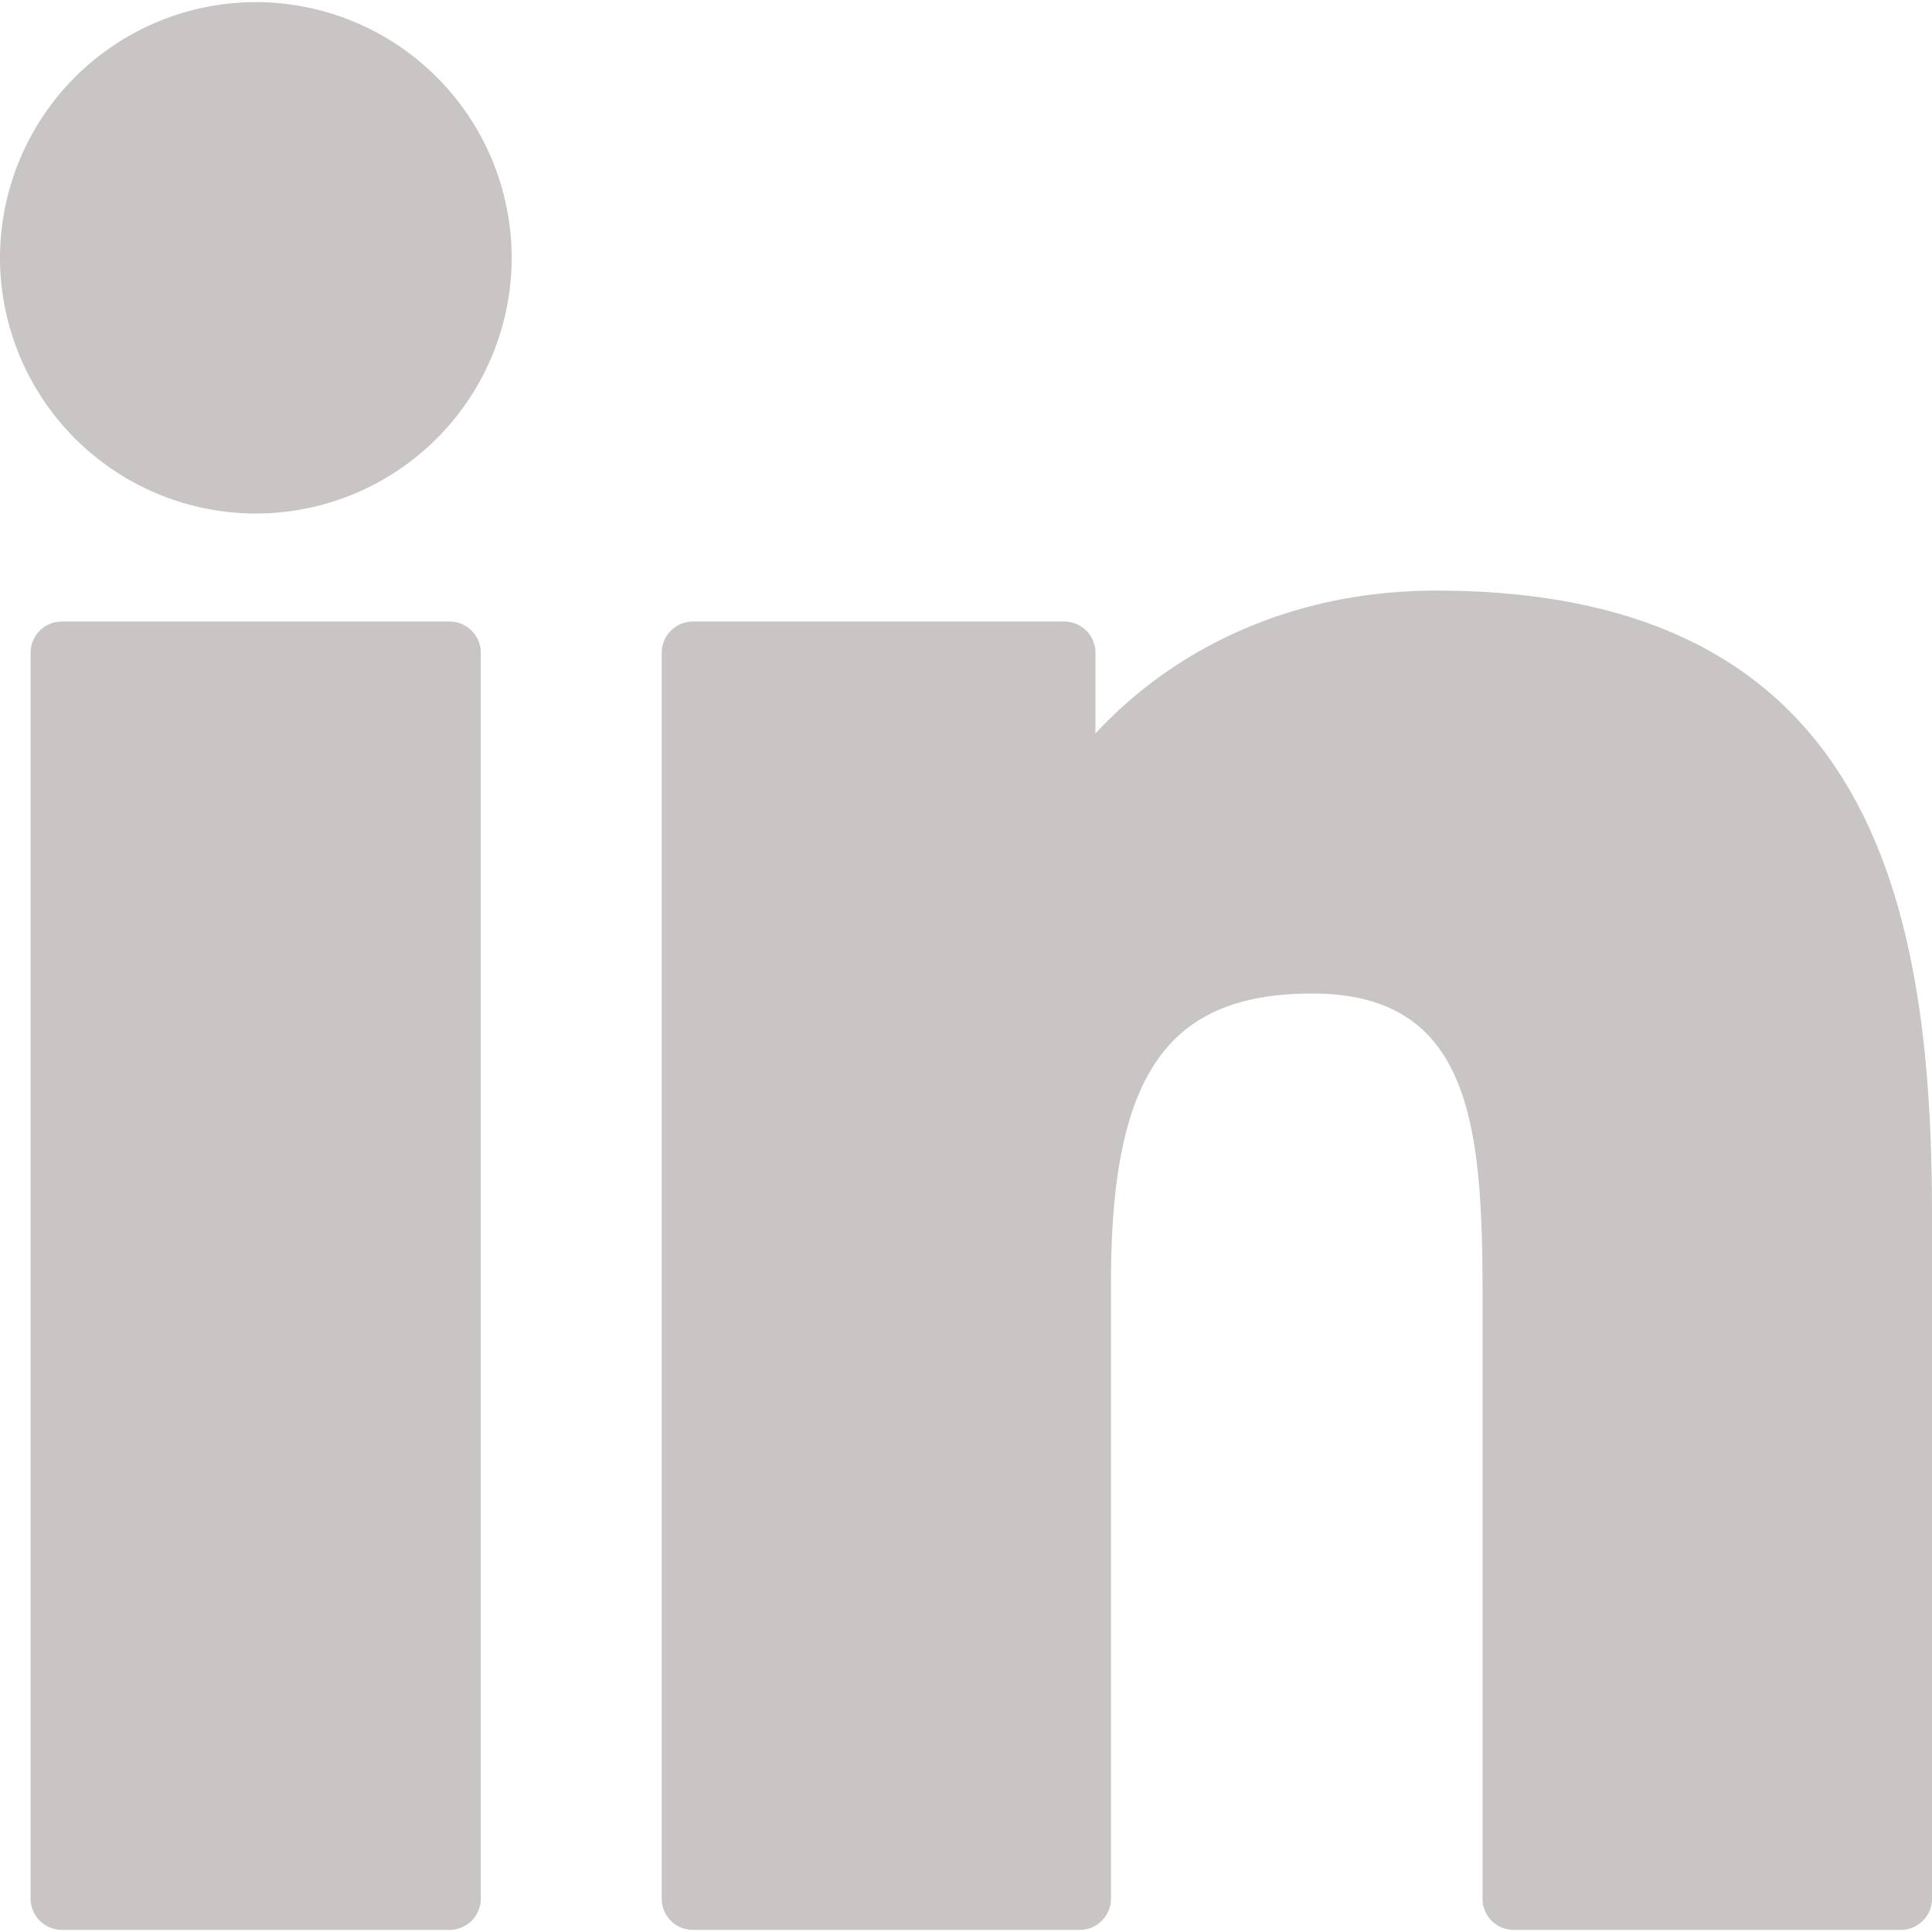 <svg width="20" height="20" fill="none" xmlns="http://www.w3.org/2000/svg"><g clip-path="url(#a)" fill="#C9C5C5"><path d="M4.656 6.434H.64a.323.323 0 0 0-.323.323v12.898c0 .178.145.323.323.323h4.015a.323.323 0 0 0 .322-.323V6.757a.323.323 0 0 0-.322-.323ZM2.65.022A2.651 2.651 0 0 0 0 2.668a2.651 2.651 0 0 0 2.65 2.648 2.65 2.65 0 0 0 2.647-2.648A2.65 2.65 0 0 0 2.649.022ZM14.868 6.114c-1.613 0-2.805.693-3.528 1.48v-.837a.323.323 0 0 0-.323-.323H7.172a.323.323 0 0 0-.322.323v12.898c0 .179.144.323.322.323h4.007a.323.323 0 0 0 .322-.323v-6.381c0-2.15.584-2.989 2.083-2.989 1.633 0 1.763 1.343 1.763 3.1v6.27c0 .179.144.323.322.323h4.008a.323.323 0 0 0 .323-.323V12.58c0-3.197-.61-6.466-5.132-6.466Z"/></g><defs><clipPath id="a"><path fill="#fff" d="M0 0h20v20H0z"/></clipPath></defs></svg>
